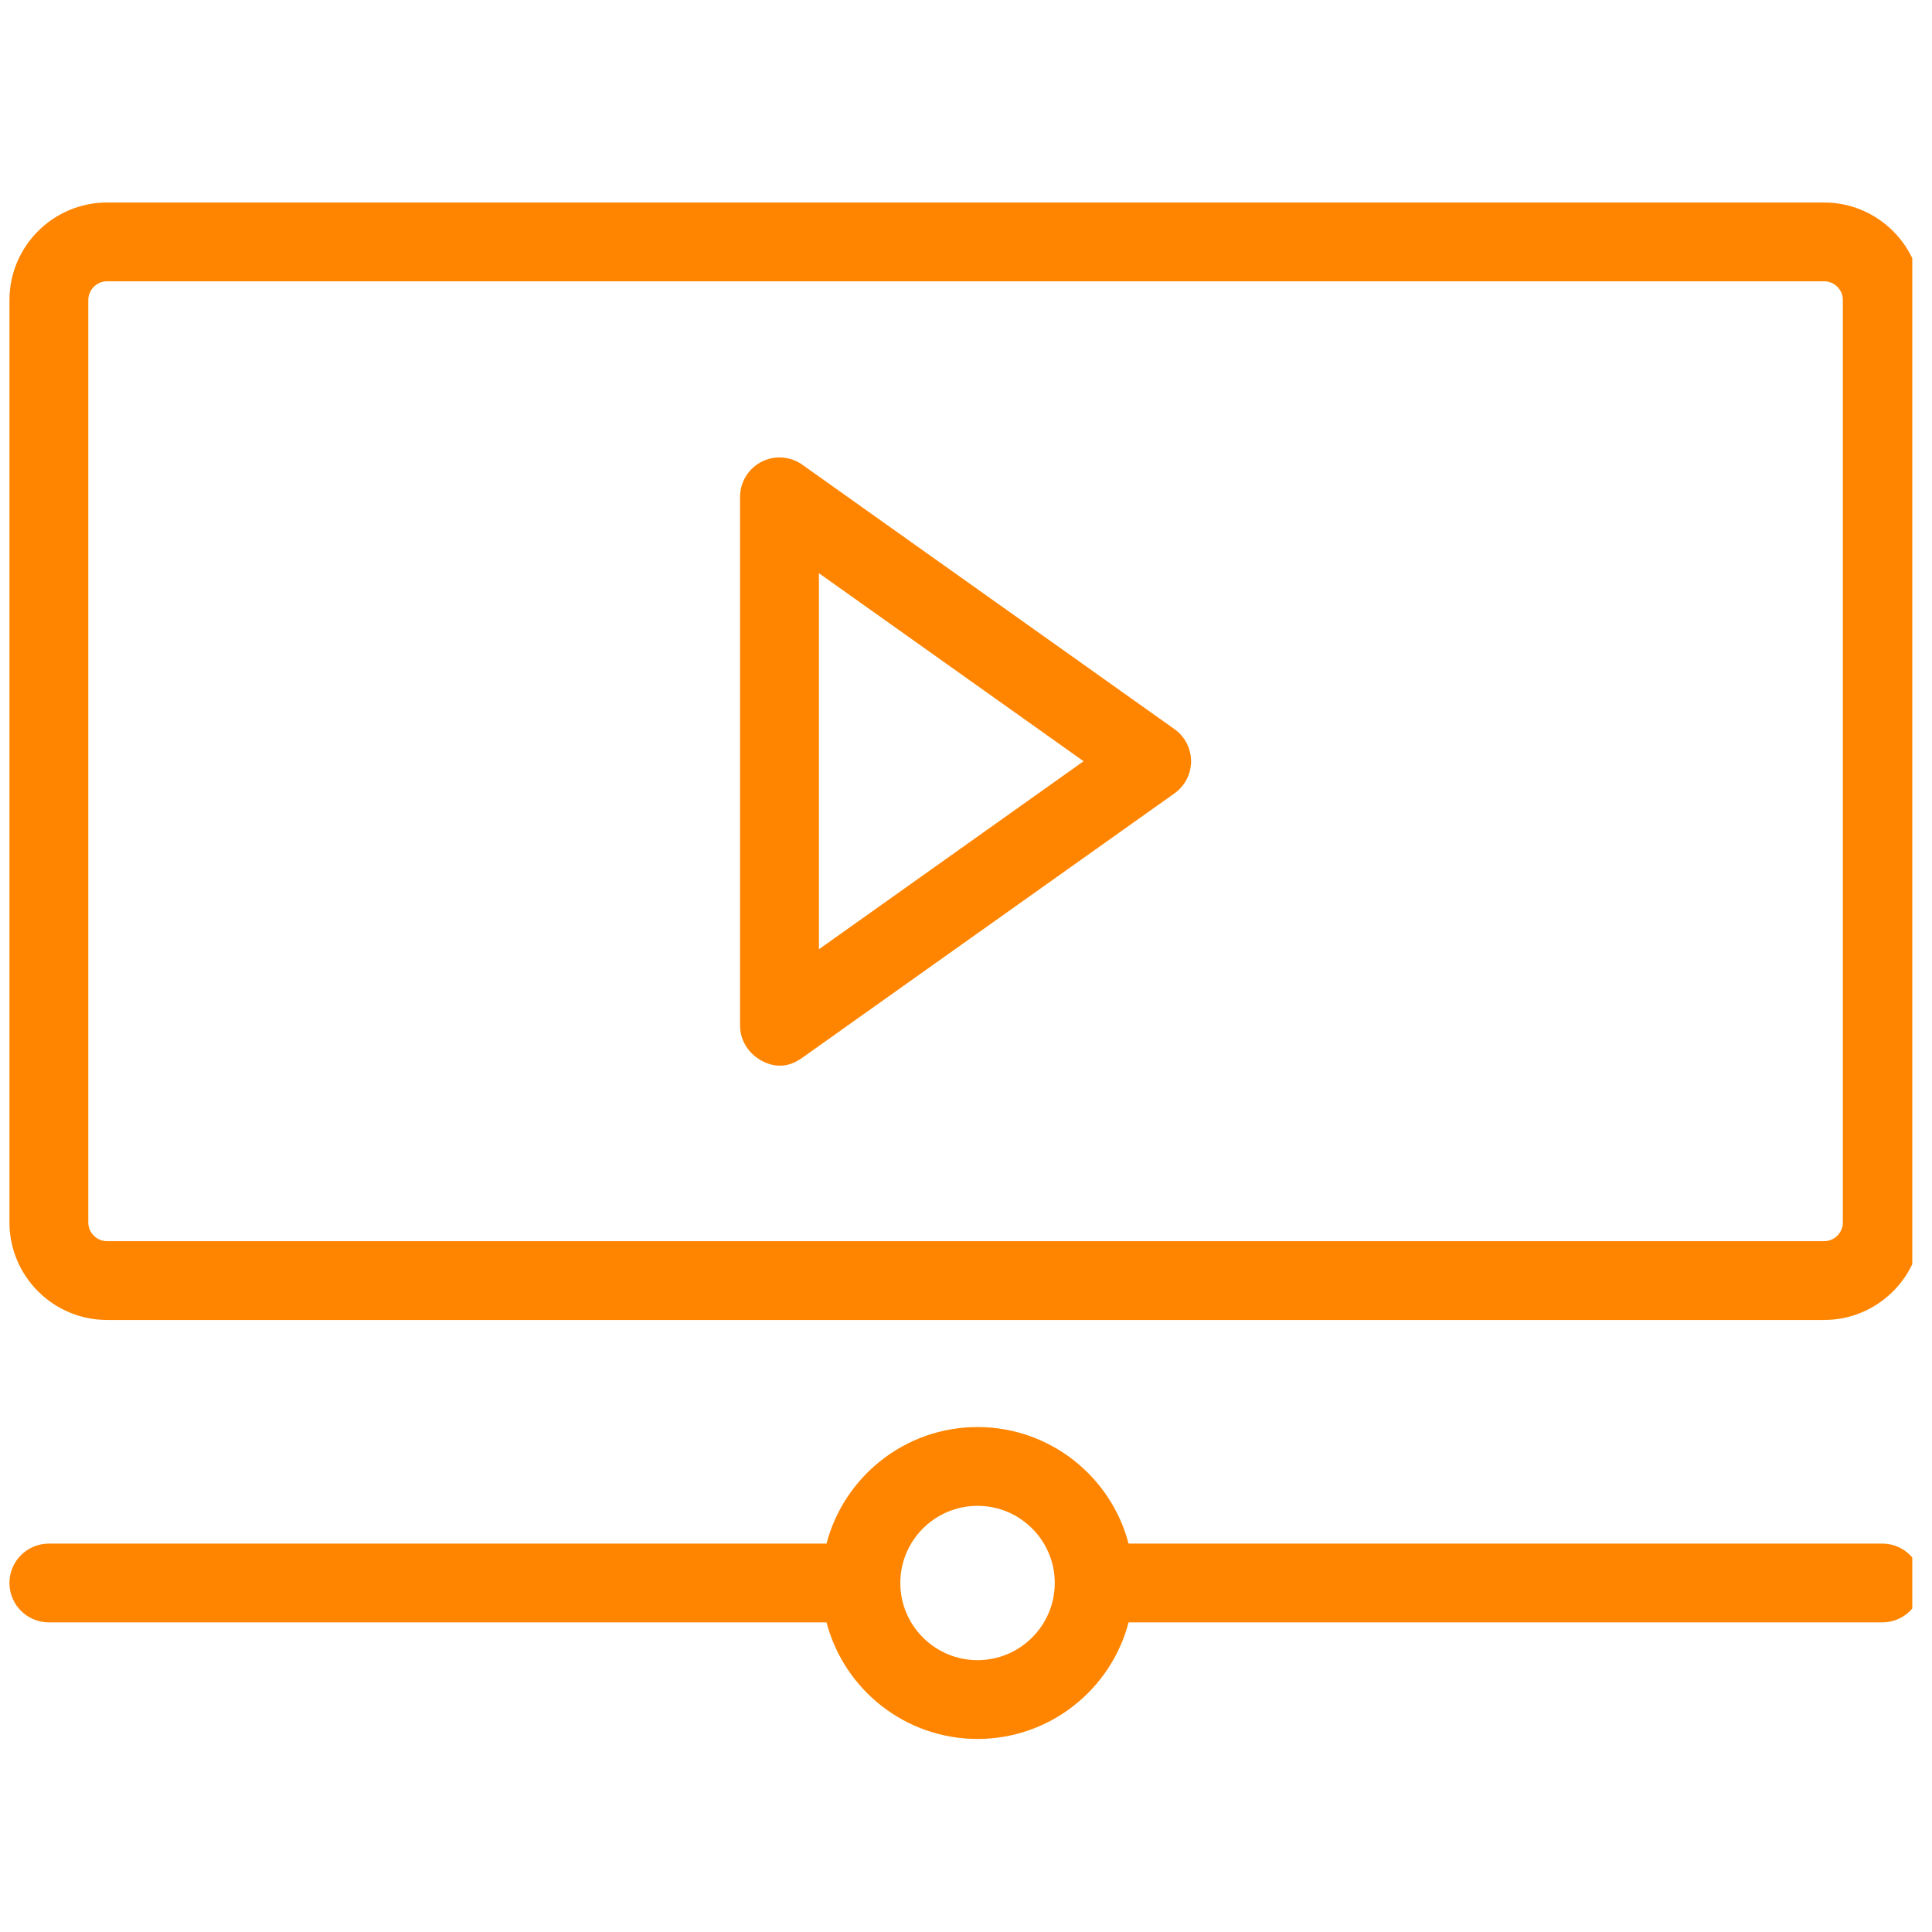 <?xml version="1.0" encoding="UTF-8"?> <svg xmlns="http://www.w3.org/2000/svg" width="89" height="89" viewBox="0 0 89 89" fill="none"> <g clip-path="url(#clip0_238_126)"> <path d="M84.028 60.806H4.933C2.453 60.806 0.435 58.79 0.435 56.312V13.822C0.435 11.344 2.453 9.329 4.933 9.329H84.028C86.507 9.329 88.526 11.344 88.526 13.822V56.312C88.526 58.79 86.507 60.806 84.028 60.806ZM4.933 12.958C4.456 12.958 4.067 13.346 4.067 13.822V56.312C4.067 56.789 4.456 57.176 4.933 57.176H84.028C84.505 57.176 84.893 56.789 84.893 56.312V13.822C84.893 13.346 84.505 12.958 84.028 12.958H4.933Z" fill="#FF8500"></path> <path d="M35.076 48.859C34.48 48.533 34.092 47.926 34.092 47.247V22.888C34.092 22.209 34.472 21.587 35.076 21.275C35.68 20.963 36.407 21.015 36.961 21.409L54.105 33.589C54.584 33.929 54.868 34.48 54.868 35.067C54.868 35.655 54.584 36.206 54.105 36.547C54.105 36.547 41.247 45.681 36.961 48.725C36.648 48.948 35.973 49.35 35.076 48.859ZM37.725 26.405V43.729L49.917 35.067L37.725 26.405Z" fill="#FF8500"></path> <path d="M86.71 71.108H51.989C51.183 68.022 48.369 65.739 45.031 65.739C41.694 65.739 38.881 68.022 38.074 71.108H2.251C1.248 71.108 0.435 71.921 0.435 72.923C0.435 73.925 1.248 74.737 2.251 74.737H38.075C38.881 77.823 41.694 80.107 45.031 80.107C48.369 80.107 51.183 77.823 51.989 74.737H86.71C87.712 74.737 88.526 73.925 88.526 72.923C88.526 71.921 87.712 71.108 86.71 71.108ZM45.031 76.477C43.07 76.477 41.474 74.883 41.474 72.922C41.474 70.963 43.07 69.368 45.031 69.368C46.993 69.368 48.589 70.963 48.589 72.922C48.589 74.883 46.993 76.477 45.031 76.477Z" fill="#FF8500"></path> </g> <defs> <clipPath id="clip0_238_126"> <rect width="88.091" height="88.01" fill="white"></rect> </clipPath> </defs> </svg> 